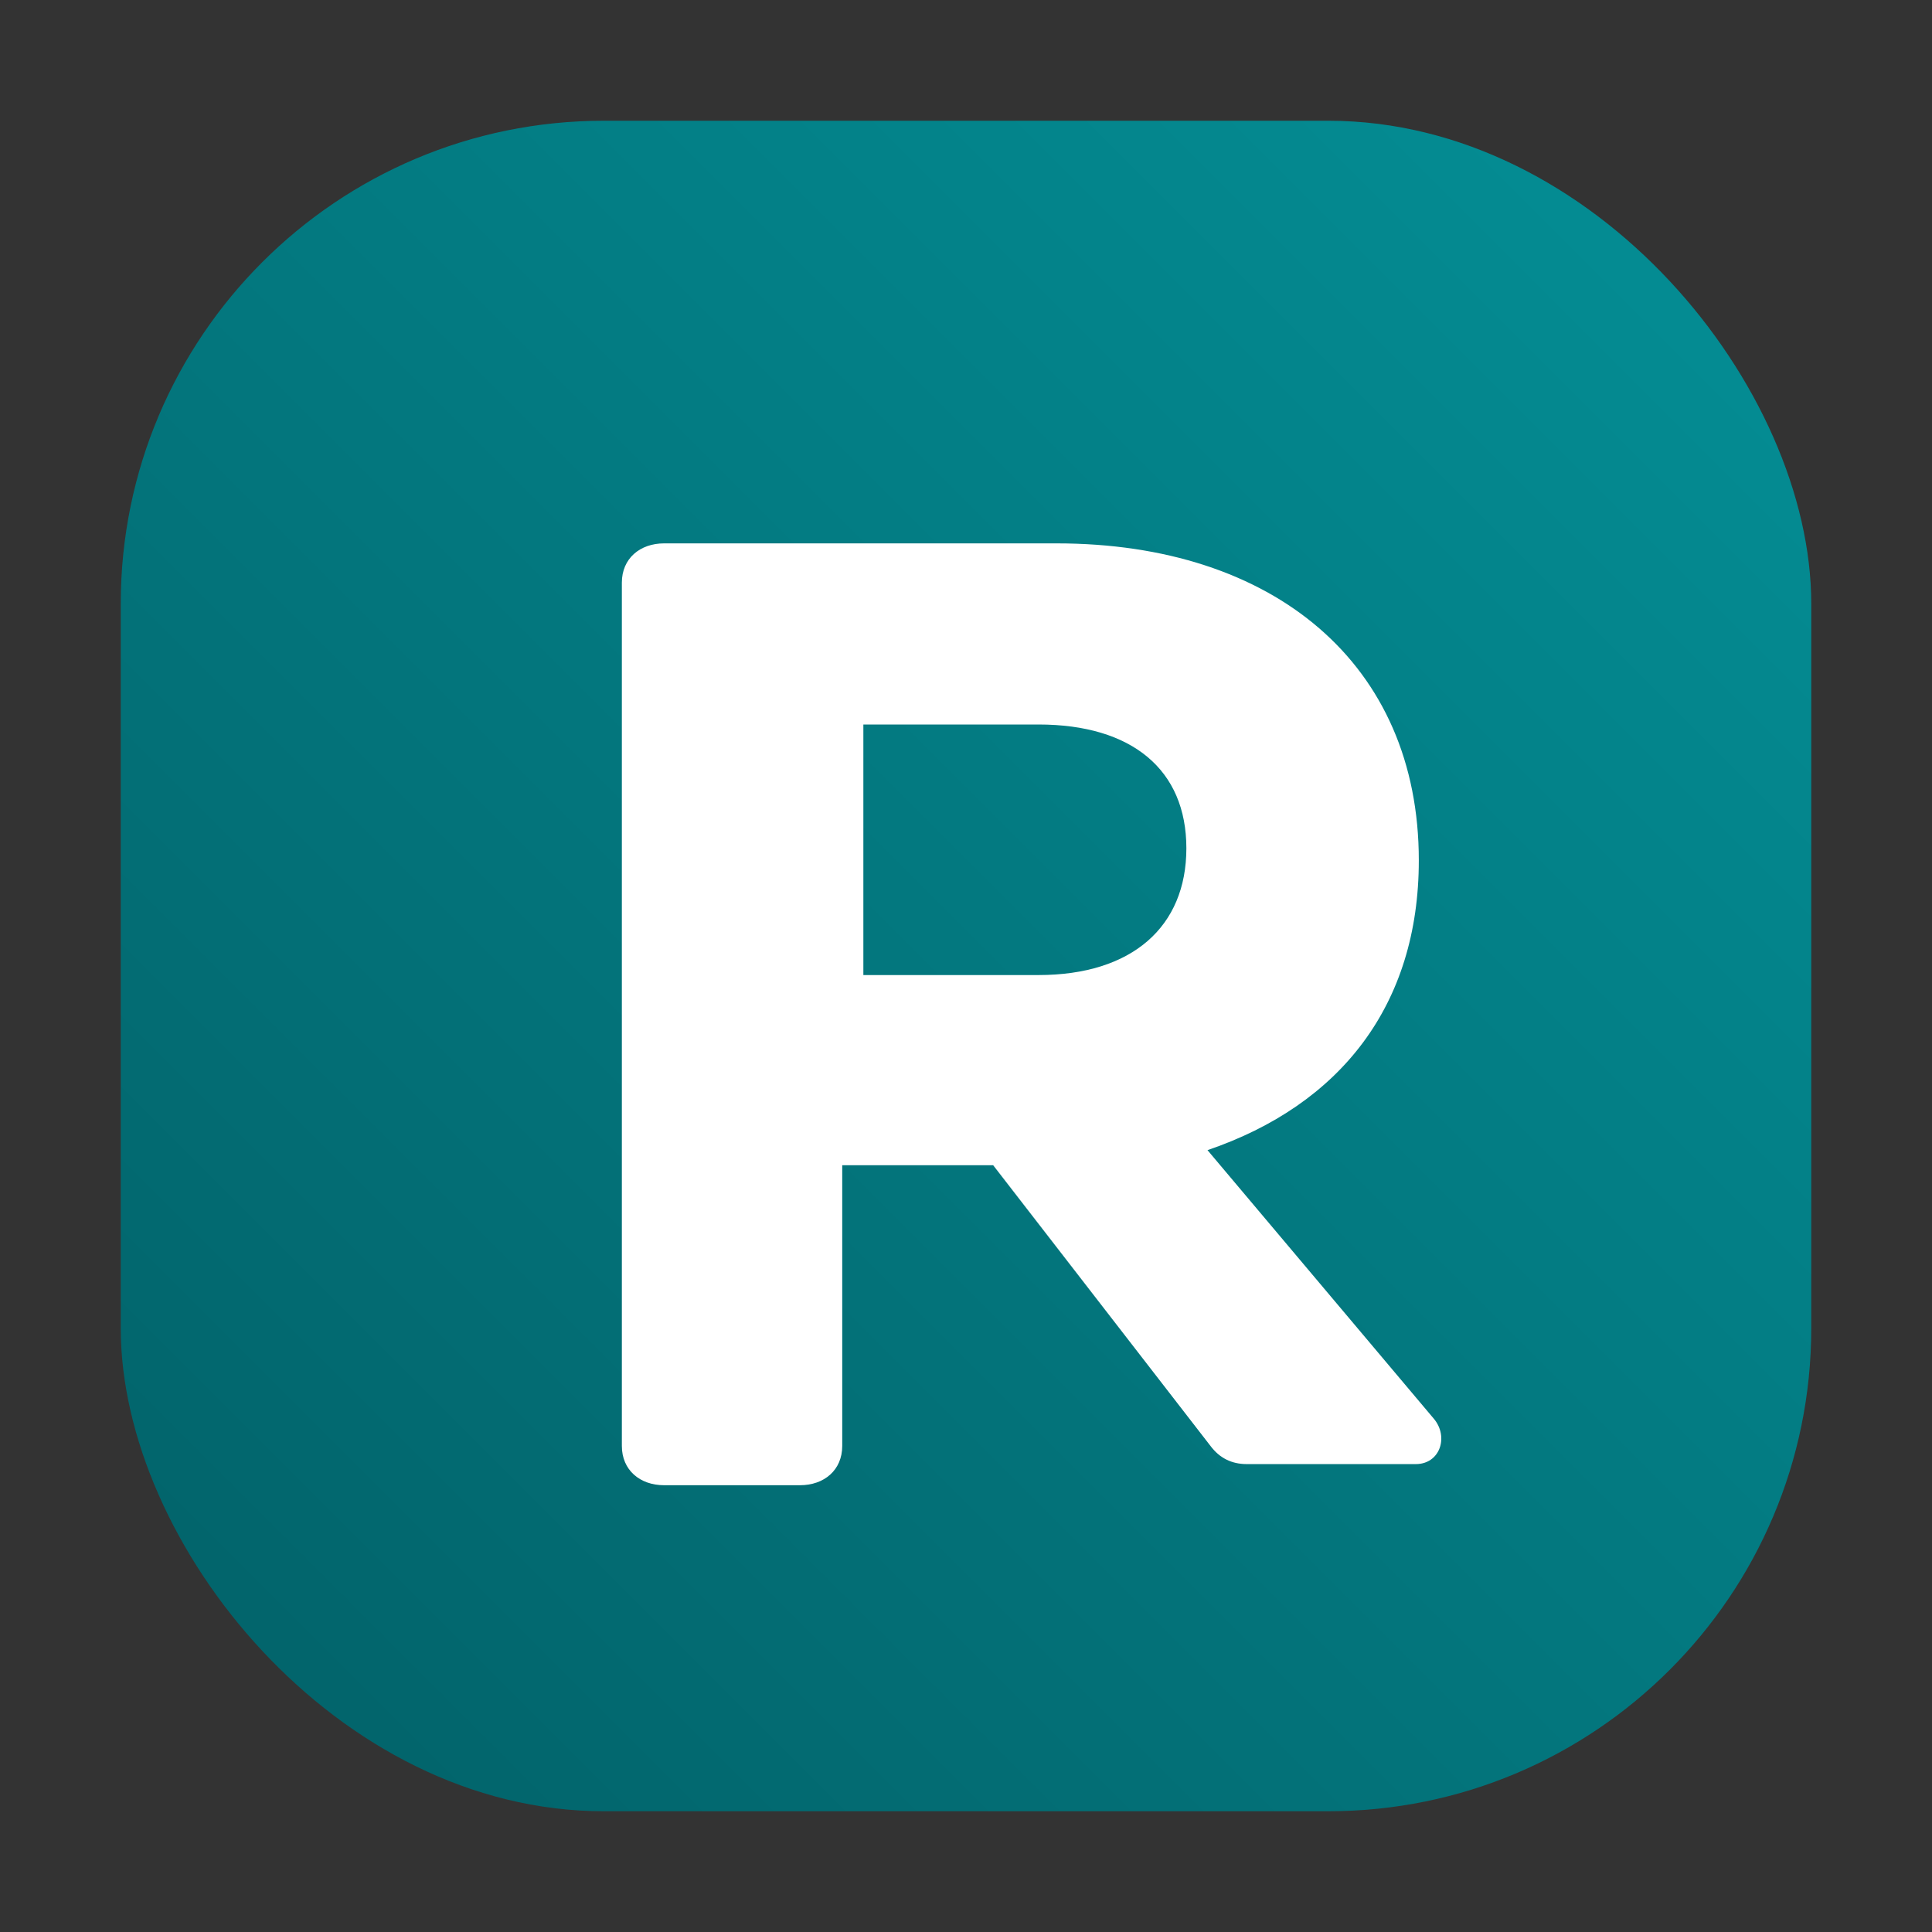 <!-- favicon.svg -->
<svg xmlns="http://www.w3.org/2000/svg" viewBox="0 0 64 64">
  <rect x="0" y="0" width="64" height="64" fill="#333333" stroke="none"/>
  <defs>
    <linearGradient id="bg" x1="0" y1="64" x2="64" y2="0" gradientUnits="userSpaceOnUse">
      <stop offset="0" stop-color="#025d64"></stop>
      <stop offset="1" stop-color="#04939a"></stop>
    </linearGradient>
  </defs>
  <!-- rounded square background in Recall teal -->
  <rect x="4" y="4" width="56" height="56" rx="16" fill="url(#bg)"></rect>

  <!-- white "R" for Recall -->
  <path fill="#ffffff" d="M24 18h11c7.2 0 12 4 12 10.5 0 4.8-2.6 8.1-7 9.6l7.5 8.9c.5.6.2 1.5-.6 1.5h-5.6c-.5 0-.9-.2-1.2-.6l-7.2-9.3h-5v9.3c0 .8-.6 1.3-1.4 1.3h-4.5c-.8 0-1.4-.5-1.4-1.3V19.3c0-.8.6-1.3 1.4-1.3zm10.4 14.3c3.1 0 4.9-1.6 4.9-4.2 0-2.6-1.8-4.1-4.9-4.1h-5.8v8.3z"></path>
</svg>

